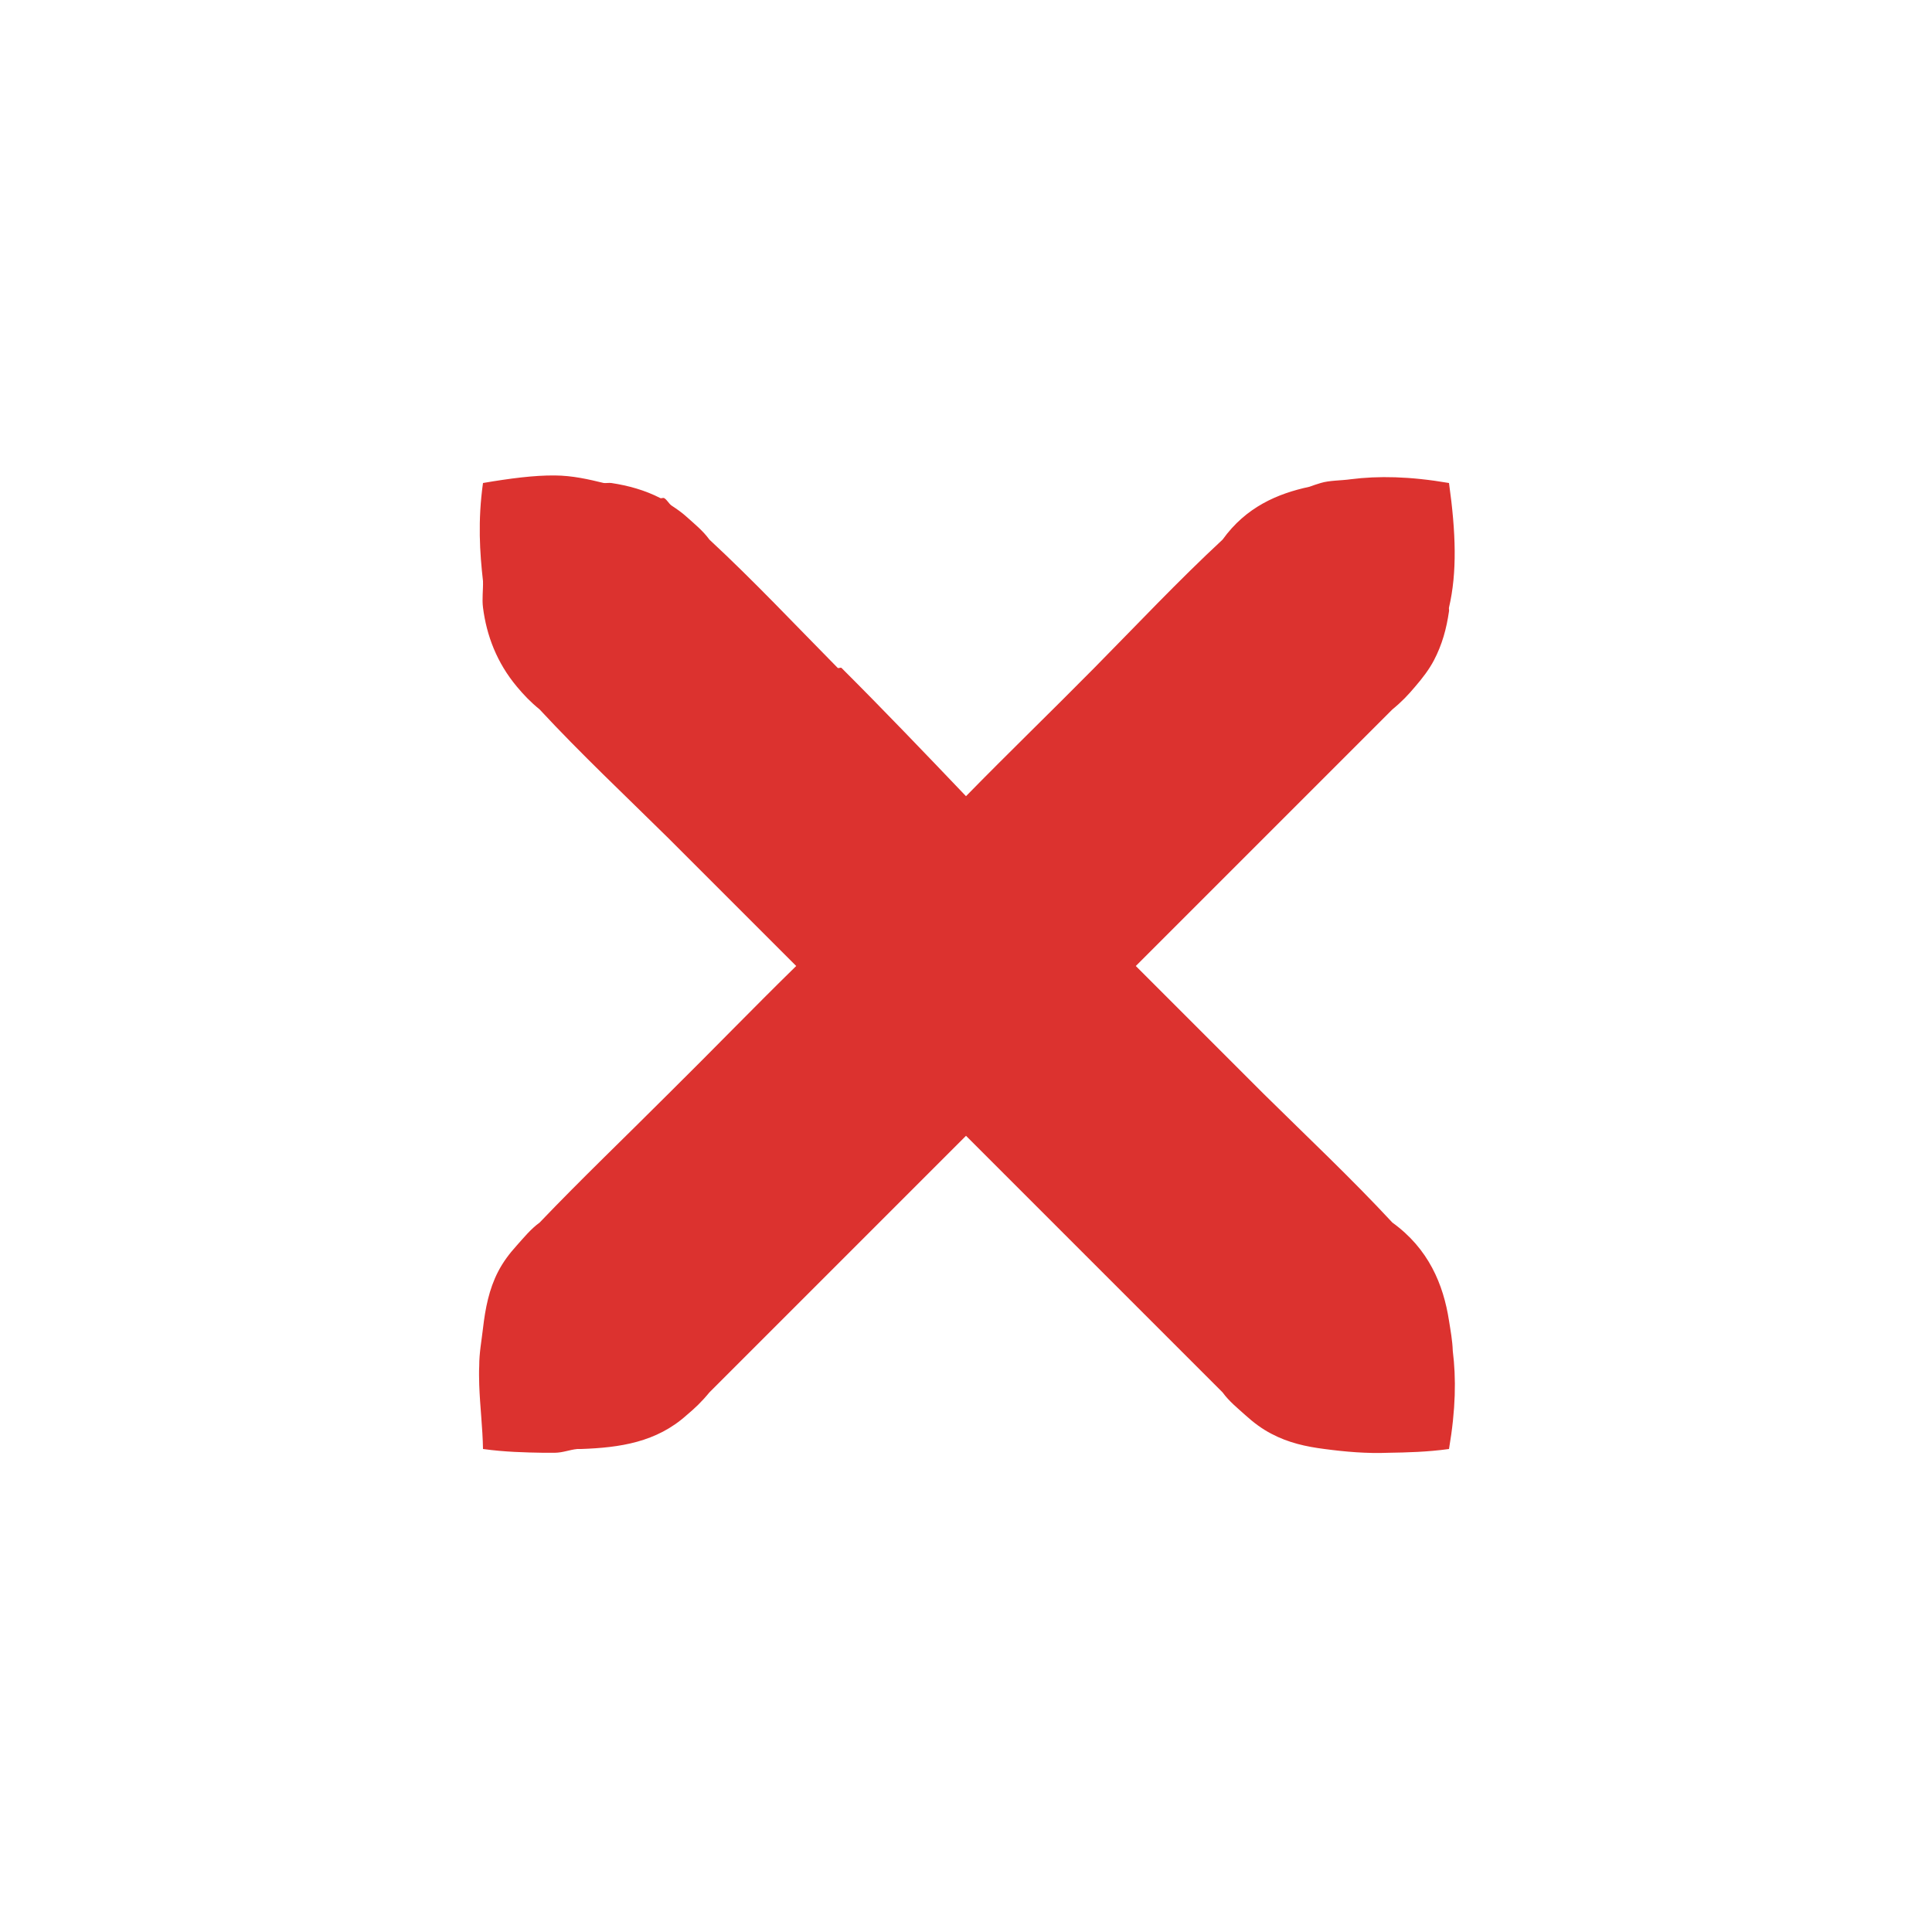 <svg width="128" xmlns="http://www.w3.org/2000/svg" height="128" viewBox="0 0 128 128" xmlns:xlink="http://www.w3.org/1999/xlink">
<path style="fill:#dc322f;fill-rule:evenodd" d="M 36.75 31.5 C 35.379 31.488 33.793 31.695 32 32 C 31.648 34.5 31.785 36.609 32 38.5 C 32.016 39.105 31.926 39.676 32 40.25 C 32.234 42.098 32.914 43.906 34.25 45.5 C 34.695 46.031 35.125 46.488 35.75 47 C 38.477 49.938 41.398 52.684 44.25 55.5 L 52.75 64 C 49.887 66.801 47.102 69.684 44.25 72.5 C 41.418 75.336 38.52 78.102 35.75 81 C 35.16 81.426 34.684 82.02 34.25 82.5 C 33.738 83.066 33.324 83.621 33 84.25 C 32.398 85.414 32.152 86.691 32 88 C 31.906 88.82 31.746 89.652 31.75 90.5 C 31.727 90.895 31.742 91.324 31.75 91.75 C 31.801 93.199 31.977 94.586 32 96 C 33.438 96.199 34.785 96.23 36 96.25 C 36.227 96.254 36.531 96.254 36.75 96.25 C 37.312 96.242 37.727 96.051 38.25 96 C 38.336 95.992 38.414 96.008 38.5 96 C 41.07 95.91 43.496 95.555 45.5 93.75 C 46.031 93.305 46.488 92.875 47 92.25 L 64 75.25 L 81 92.25 C 81.426 92.84 82.02 93.316 82.5 93.75 C 83.066 94.262 83.621 94.676 84.25 95 C 85.363 95.586 86.52 95.844 87.75 96 C 89.133 96.184 90.551 96.309 92 96.25 C 93.215 96.23 94.562 96.199 96 96 C 96.449 93.367 96.477 91.312 96.25 89.5 C 96.227 88.809 96.105 88.168 96 87.5 C 95.629 85.094 94.645 82.727 92.25 81 C 89.523 78.062 86.602 75.316 83.75 72.5 L 75.25 64 L 92.25 47 C 92.875 46.488 93.305 46.031 93.75 45.5 C 94.246 44.926 94.684 44.352 95 43.75 C 95.547 42.711 95.836 41.641 96 40.5 C 96.02 40.422 95.98 40.328 96 40.25 C 96.543 37.93 96.461 35.297 96 32 C 93.367 31.551 91.312 31.523 89.5 31.75 C 88.852 31.844 88.094 31.82 87.5 32 C 87.254 32.07 86.992 32.164 86.75 32.25 C 84.625 32.707 82.551 33.594 81 35.75 C 78.062 38.477 75.316 41.398 72.5 44.25 C 69.684 47.102 66.801 49.887 64 52.75 C 61.273 49.891 58.543 47.039 55.75 44.25 C 55.707 44.207 55.543 44.293 55.5 44.25 C 52.684 41.398 49.938 38.477 47 35.75 C 46.574 35.16 45.98 34.684 45.5 34.25 C 45.168 33.949 44.855 33.734 44.5 33.5 C 44.312 33.375 44.195 33.105 44 33 C 43.926 32.961 43.824 33.035 43.75 33 C 42.73 32.477 41.637 32.172 40.5 32 C 40.348 31.98 40.156 32.016 40 32 C 39 31.758 37.941 31.508 36.75 31.5 Z "/>
</svg>
